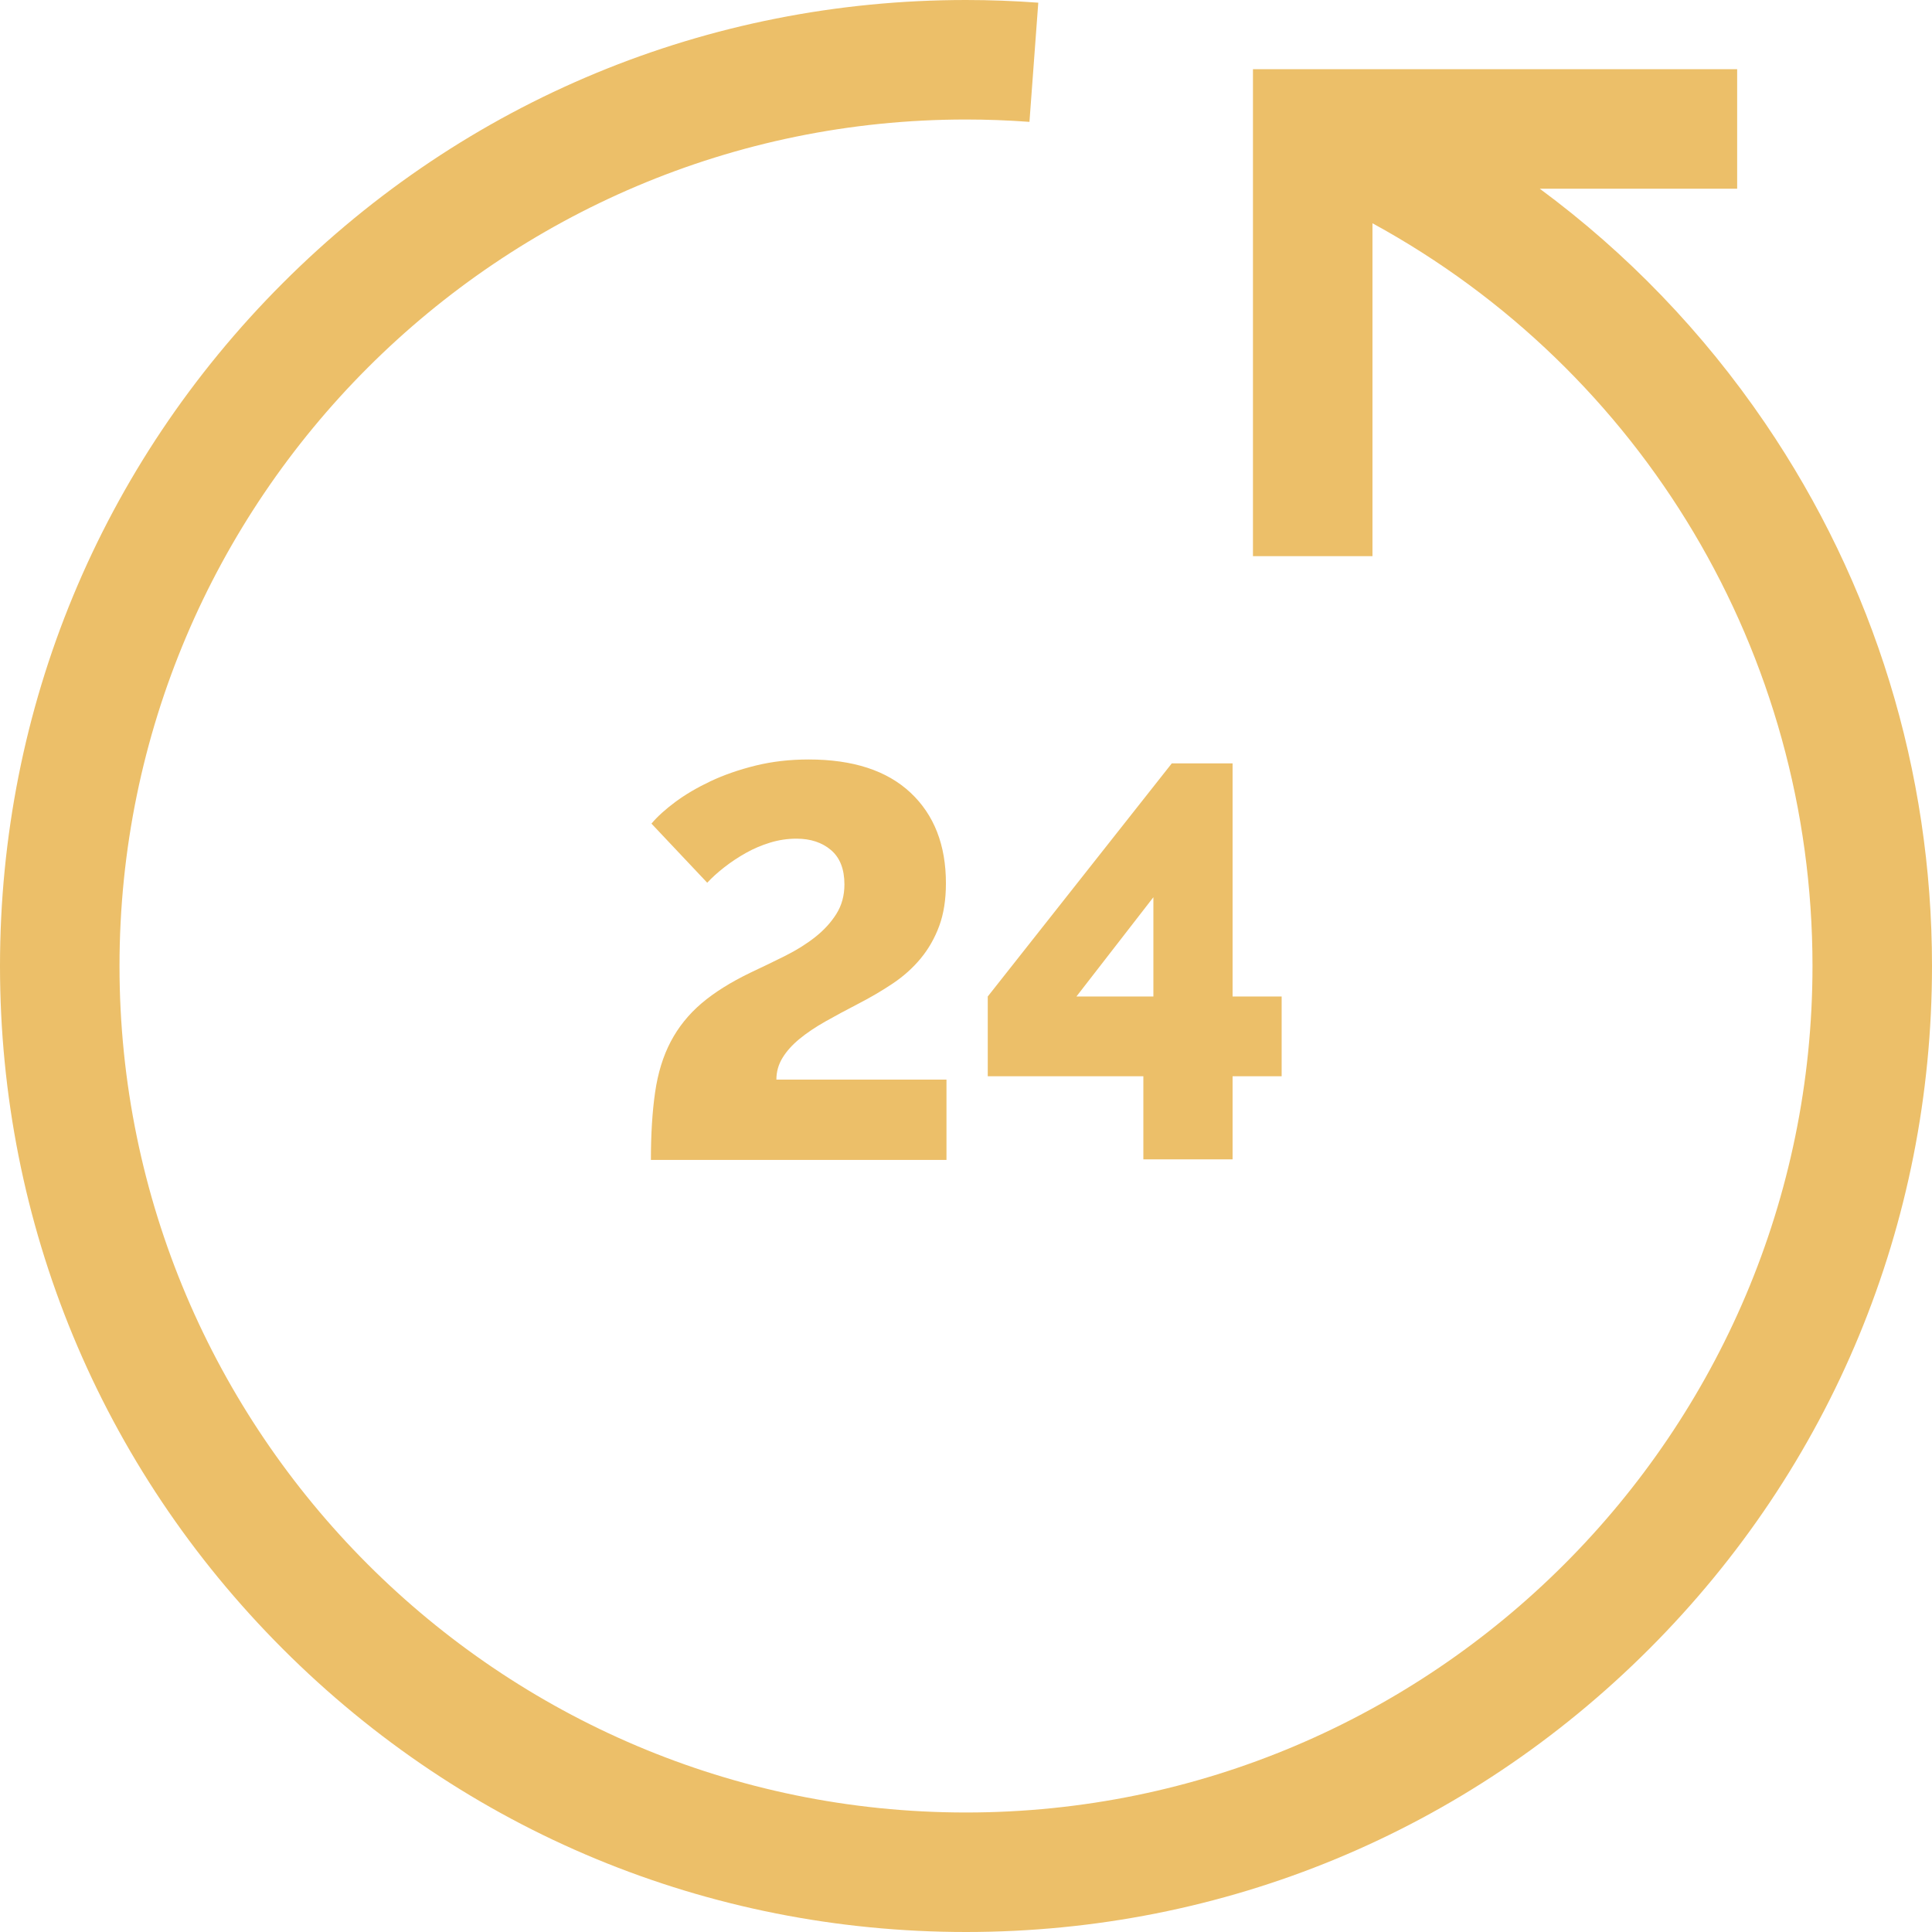 <?xml version="1.0" encoding="UTF-8"?> <svg xmlns="http://www.w3.org/2000/svg" width="485" height="485" viewBox="0 0 485 485" fill="none"> <path d="M443.089 106.198C427.533 83.352 408.414 63.533 386.534 47.373H436.087V17.373H314.538V139.617H344.538V56.048C412.319 93.057 455 163.972 455 242.5C455 359.673 359.673 455 242.5 455C125.327 455 30 359.673 30 242.5C30 125.327 125.327 30 242.5 30C247.757 30 253.117 30.2 258.43 30.593L260.645 0.675C254.598 0.227 248.493 0 242.5 0C177.726 0 116.829 25.225 71.026 71.026C25.225 116.829 0 177.726 0 242.5C0 307.274 25.225 368.171 71.026 413.973C116.829 459.775 177.726 485 242.5 485C307.274 485 368.171 459.775 413.974 413.973C459.775 368.171 485 307.274 485 242.5C485 193.601 470.507 146.468 443.089 106.198Z" fill="#ECBF69"></path> <path d="M204.63 235.246C202.437 236.975 199.941 238.536 197.141 239.936C194.34 241.336 191.447 242.736 188.46 244.136C183.42 246.564 179.29 249.154 176.07 251.906C172.85 254.66 170.282 257.856 168.37 261.496C166.456 265.136 165.15 269.384 164.45 274.236C163.75 279.09 163.4 284.736 163.4 291.176H237.6V271.016H194.9C194.9 269.056 195.412 267.236 196.44 265.556C197.465 263.876 198.89 262.29 200.71 260.796C202.53 259.304 204.676 257.856 207.15 256.456C209.622 255.056 212.305 253.61 215.2 252.116C218.466 250.436 221.452 248.686 224.16 246.866C226.866 245.046 229.2 242.946 231.16 240.566C233.12 238.186 234.66 235.48 235.78 232.446C236.9 229.414 237.46 225.844 237.46 221.736C237.46 212.124 234.496 204.54 228.57 198.986C222.641 193.434 214.126 190.656 203.02 190.656C198.259 190.656 193.801 191.17 189.65 192.196C185.496 193.224 181.74 194.53 178.379 196.116C175.02 197.704 172.079 199.43 169.56 201.296C167.039 203.164 165.032 204.984 163.539 206.756L177.539 221.596C178.751 220.29 180.199 218.984 181.879 217.676C183.56 216.37 185.356 215.18 187.27 214.106C189.181 213.034 191.211 212.17 193.36 211.516C195.506 210.864 197.7 210.536 199.94 210.536C203.486 210.536 206.379 211.494 208.62 213.406C210.86 215.32 211.98 218.19 211.98 222.016C211.98 224.816 211.301 227.29 209.95 229.436C208.596 231.584 206.822 233.52 204.63 235.246Z" fill="#ECBF69"></path> <path d="M247.961 270.176H287.022V291.036H309.42V270.176H321.74V250.156H309.42V191.636H294.16L247.961 250.156V270.176ZM289.541 225.236V250.156H270.221L289.541 225.236Z" fill="#ECBF69"></path> </svg> 
